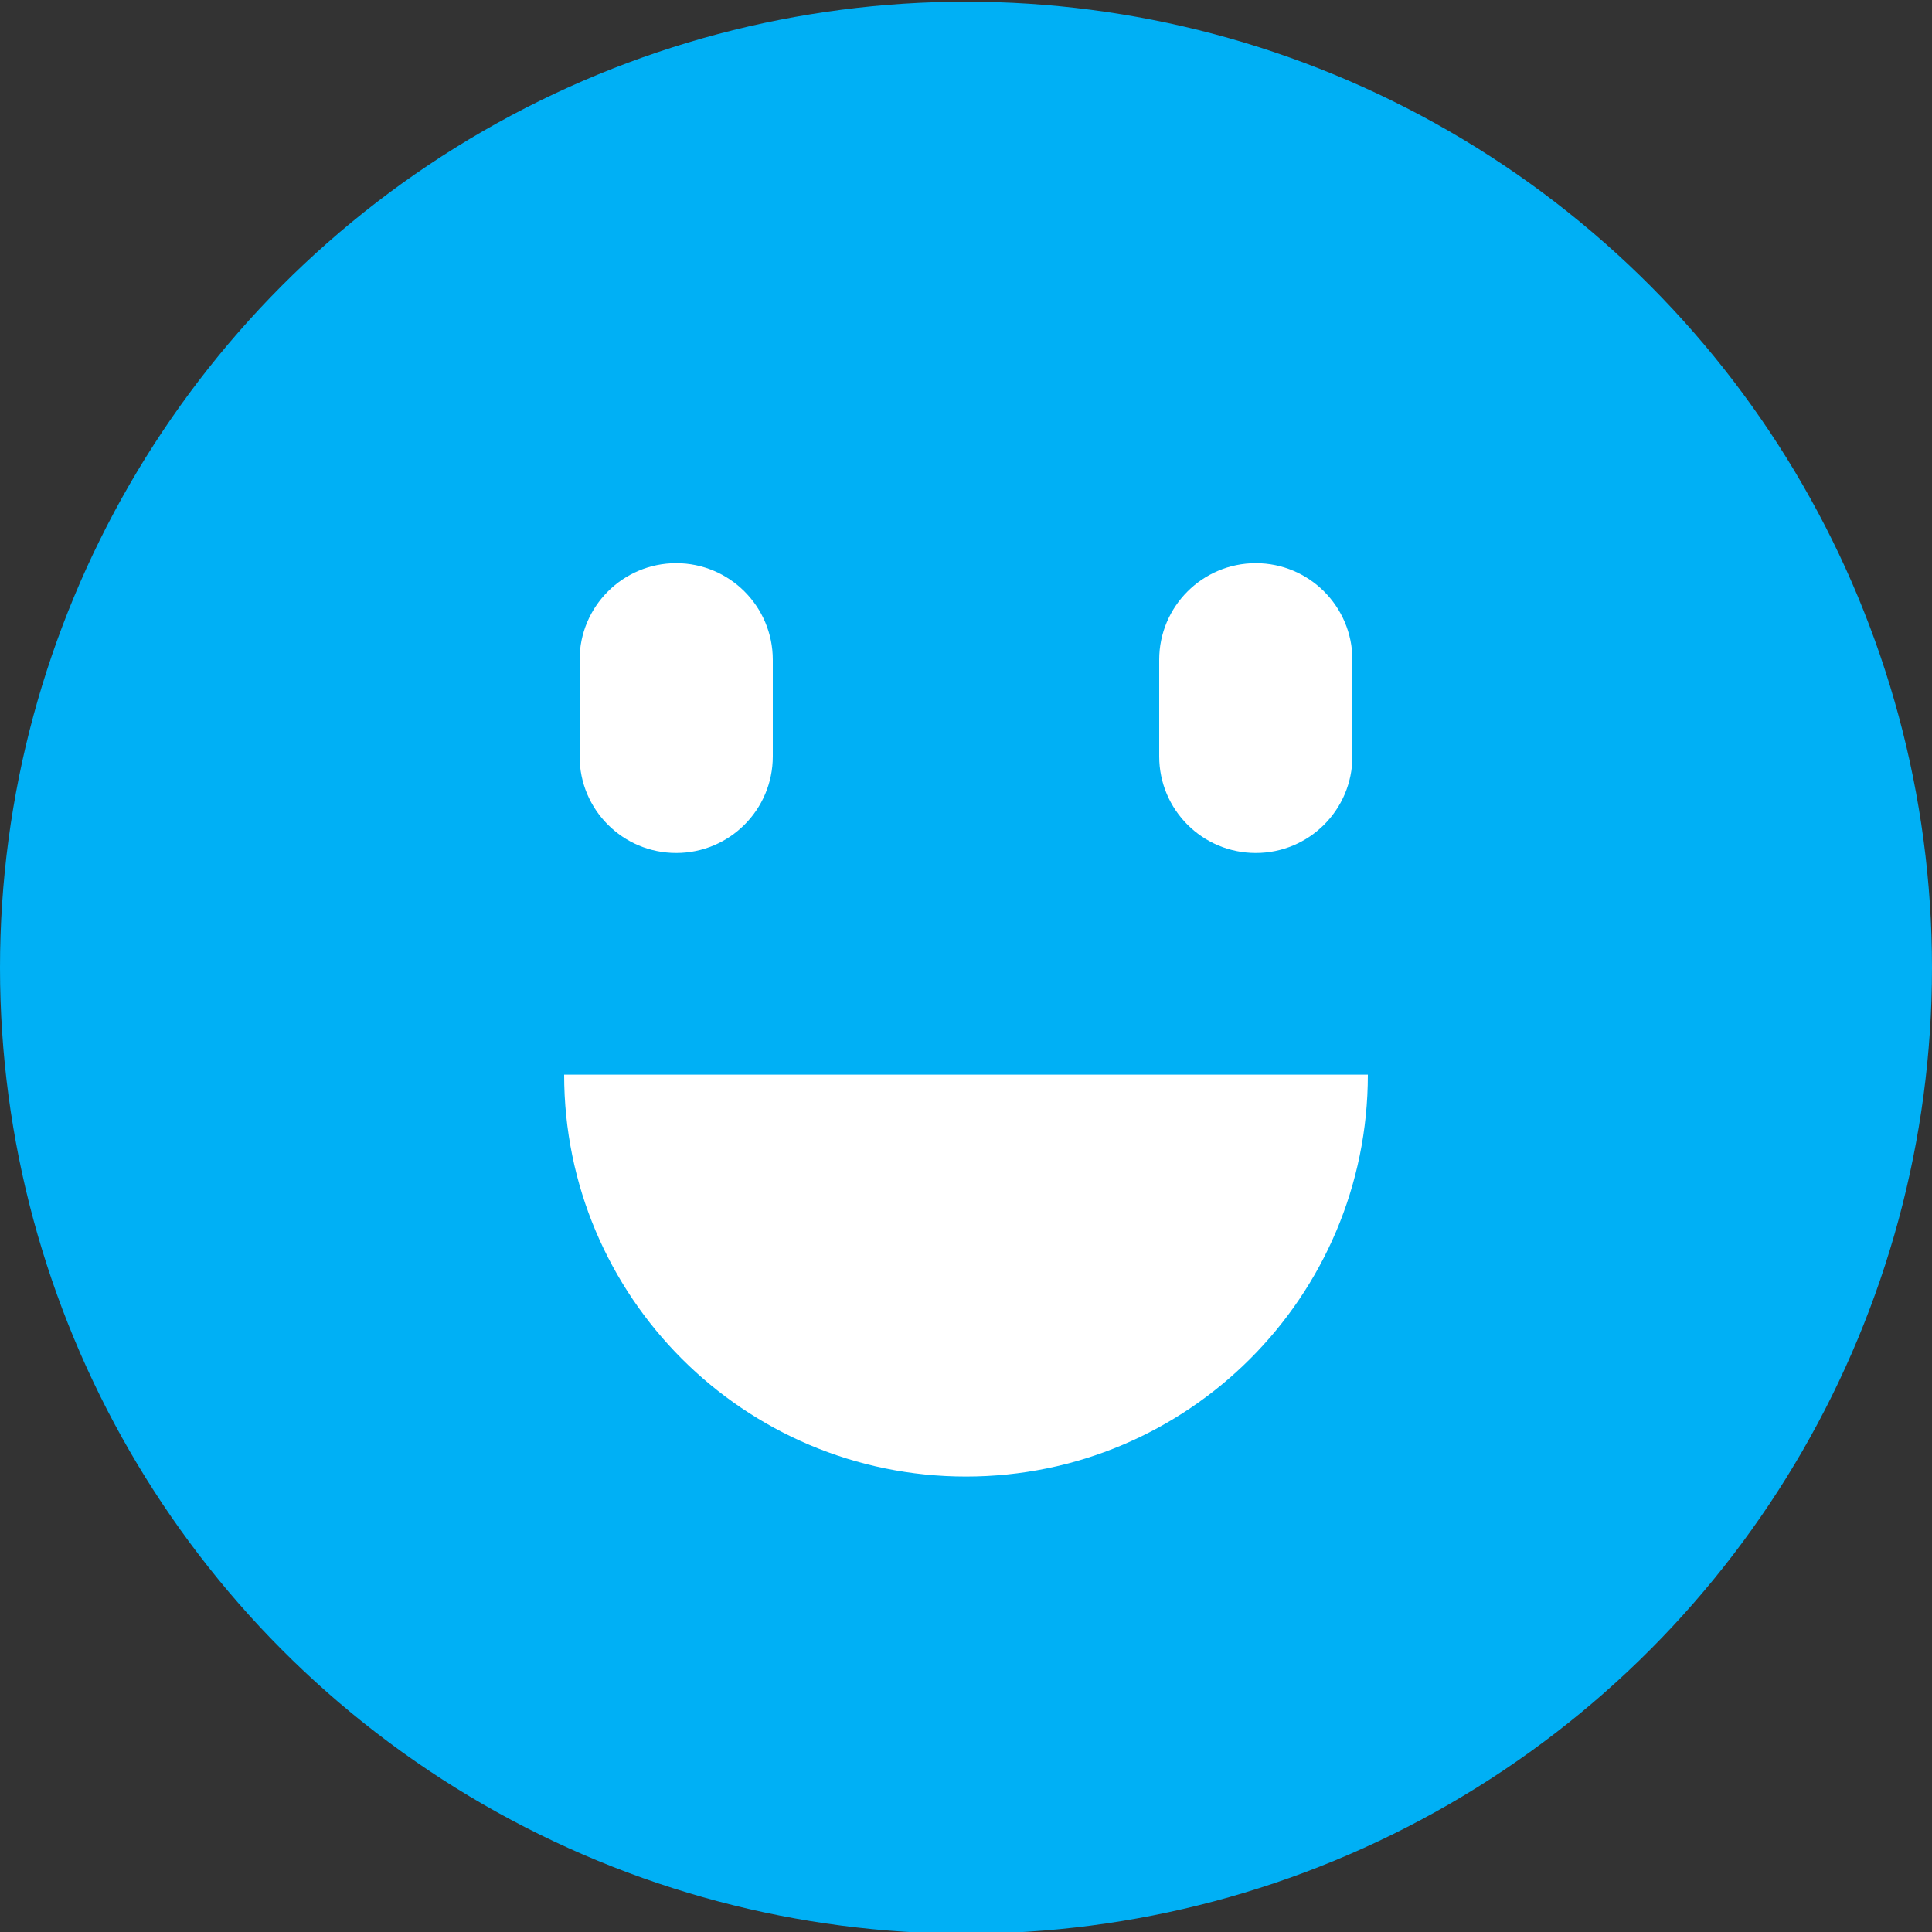 <svg width="40" height="40" viewBox="0 0 40 40" fill="none" xmlns="http://www.w3.org/2000/svg">
<rect x="0" y="0" width="40" height="40" fill="#333333" stroke="none"/>
<g clip-path="url(#clip0_14_142)">
<circle cx="20" cy="20.035" r="20" fill="#00B0F5"/>
<path fill-rule="evenodd" clip-rule="evenodd" d="M14 17.66C12.895 17.66 12 16.765 12 15.66V13.66C12 12.556 12.895 11.66 14 11.66V11.66C15.105 11.66 16 12.556 16 13.66V15.66C16 16.765 15.105 17.66 14 17.66V17.66Z" fill="white"/>
<path fill-rule="evenodd" clip-rule="evenodd" d="M26 17.66C24.895 17.66 24 16.765 24 15.66V13.66C24 12.556 24.895 11.66 26 11.66V11.66C27.105 11.66 28 12.556 28 13.66V15.66C28 16.765 27.105 17.66 26 17.66V17.66Z" fill="white"/>
<path d="M20 30.57C24.595 30.57 28.32 26.845 28.32 22.25H11.68C11.68 26.845 15.405 30.57 20 30.57Z" fill="white"/>
</g>
<defs>
<clipPath id="clip0_14_142">
<rect width="40" height="40" fill="white"/>
</clipPath>
</defs>
</svg>
